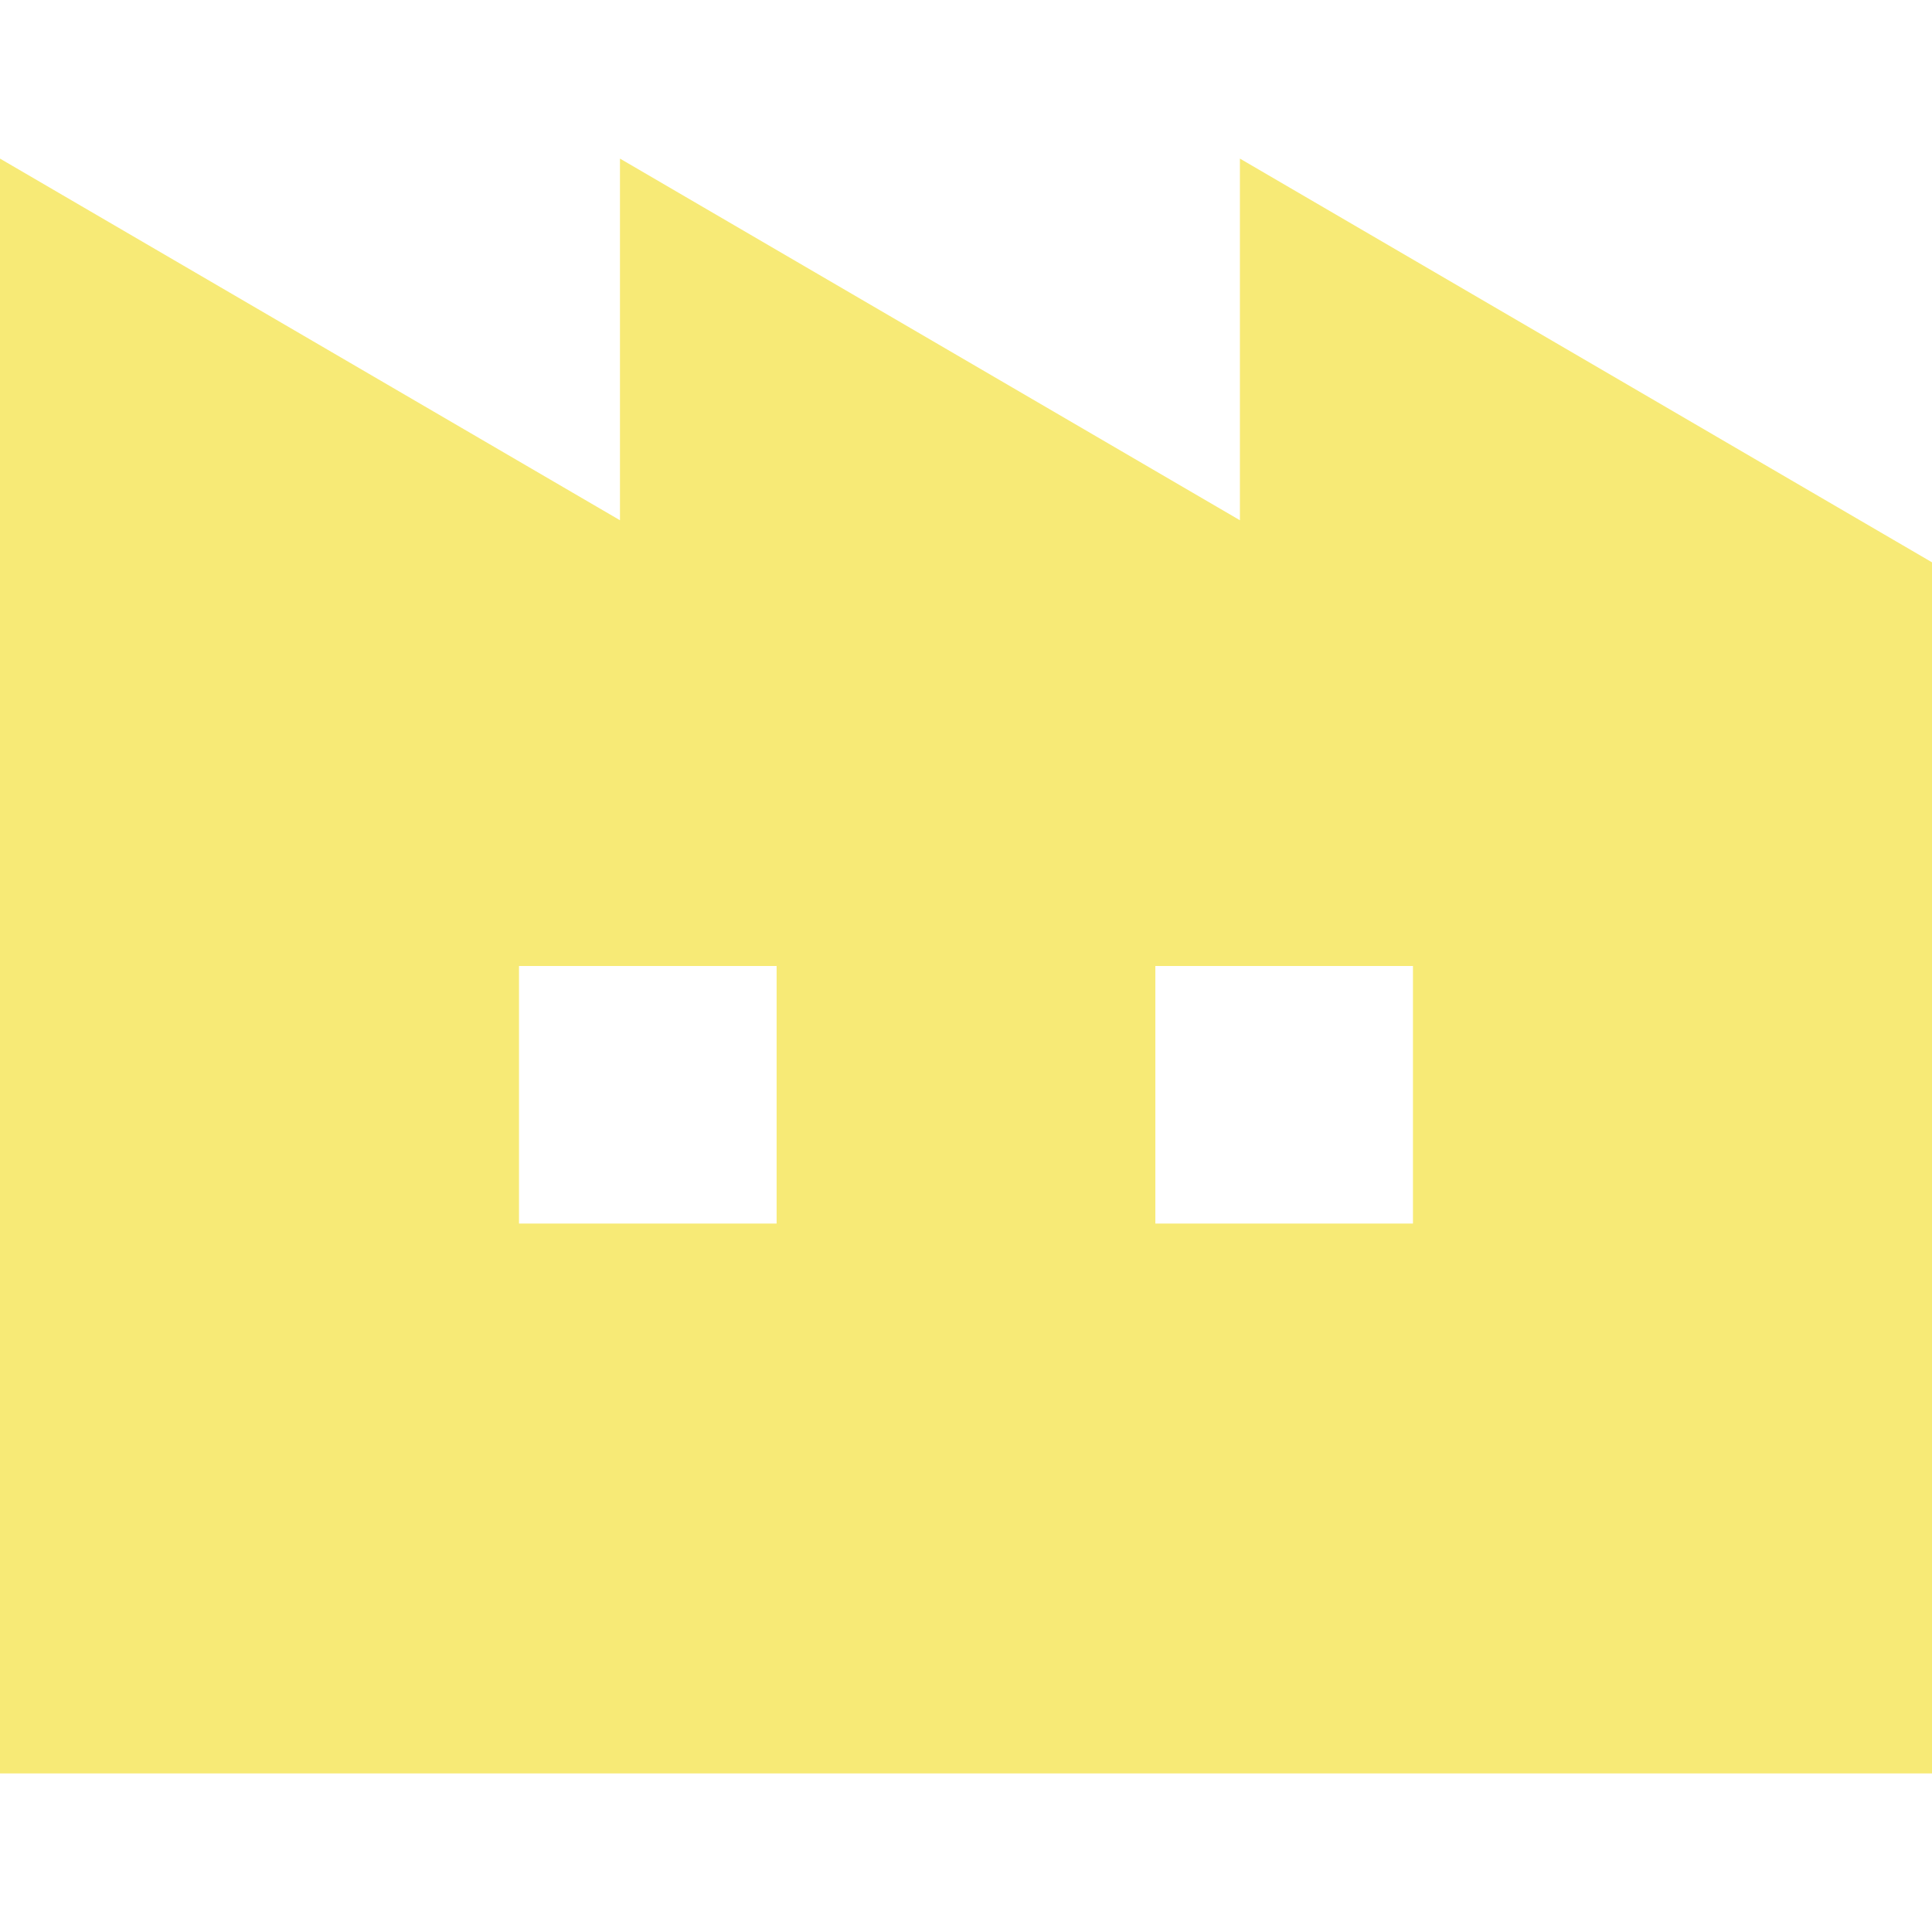 <?xml version="1.0" encoding="UTF-8"?>
<svg id="_2" data-name="2" xmlns="http://www.w3.org/2000/svg" viewBox="0 0 512 512">
  <defs>
    <style>
      .cls-1 {
        fill: #f7ea76;
      }
    </style>
  </defs>
  <path class="cls-1" d="m328.59,42.03v95.84L164.3,42.03v95.84L0,42.03v427.94h512V149.02l-183.41-106.99Zm-122.78,282.22h-68.27v-68.25h68.27v68.25h0Zm168.64,0h-68.27v-68.25h68.27v68.25Z"/>
</svg>